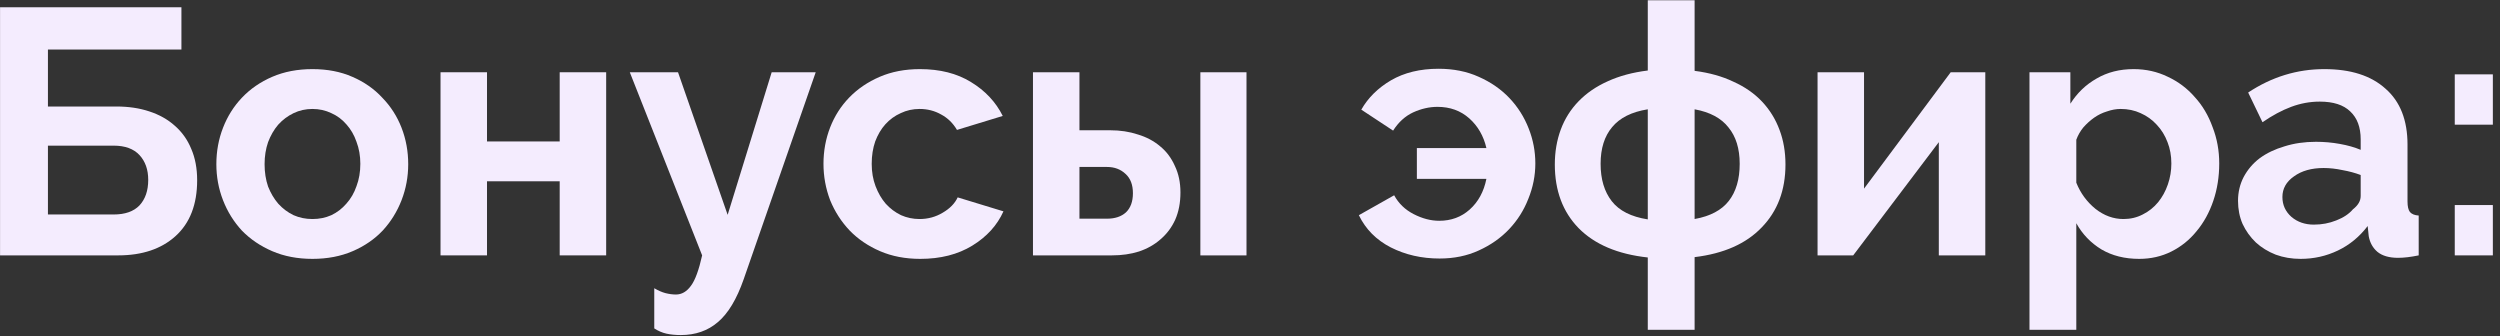<?xml version="1.0" encoding="UTF-8"?> <svg xmlns="http://www.w3.org/2000/svg" width="186" height="25" viewBox="0 0 186 25" fill="none"><rect x="0" y="0" width="186" height="25" fill="#333333" stroke="none"/> <path d="M0.004 0.54H13.498V3.686H3.566V7.924H8.662C9.563 7.924 10.378 8.045 11.106 8.288C11.851 8.531 12.484 8.886 13.004 9.354C13.541 9.822 13.949 10.394 14.226 11.07C14.521 11.746 14.668 12.526 14.668 13.41C14.668 15.213 14.131 16.599 13.056 17.57C11.999 18.523 10.577 19 8.792 19H0.004V0.54ZM8.454 15.958C9.303 15.958 9.945 15.733 10.378 15.282C10.811 14.814 11.028 14.181 11.028 13.384C11.028 12.621 10.811 12.006 10.378 11.538C9.945 11.07 9.303 10.836 8.454 10.836H3.566V15.958H8.454Z" fill="#F4ECFE"></path> <path d="M23.247 19.26C22.138 19.26 21.141 19.069 20.257 18.688C19.373 18.307 18.619 17.795 17.995 17.154C17.388 16.495 16.92 15.741 16.591 14.892C16.262 14.043 16.097 13.15 16.097 12.214C16.097 11.261 16.262 10.359 16.591 9.51C16.92 8.661 17.388 7.915 17.995 7.274C18.619 6.615 19.373 6.095 20.257 5.714C21.141 5.333 22.138 5.142 23.247 5.142C24.356 5.142 25.344 5.333 26.211 5.714C27.095 6.095 27.84 6.615 28.447 7.274C29.071 7.915 29.548 8.661 29.877 9.51C30.206 10.359 30.371 11.261 30.371 12.214C30.371 13.15 30.206 14.043 29.877 14.892C29.548 15.741 29.08 16.495 28.473 17.154C27.866 17.795 27.121 18.307 26.237 18.688C25.353 19.069 24.356 19.26 23.247 19.26ZM19.685 12.214C19.685 12.821 19.772 13.375 19.945 13.878C20.136 14.363 20.387 14.788 20.699 15.152C21.028 15.516 21.41 15.802 21.843 16.01C22.276 16.201 22.744 16.296 23.247 16.296C23.75 16.296 24.218 16.201 24.651 16.01C25.084 15.802 25.457 15.516 25.769 15.152C26.098 14.788 26.35 14.355 26.523 13.852C26.714 13.349 26.809 12.795 26.809 12.188C26.809 11.599 26.714 11.053 26.523 10.55C26.35 10.047 26.098 9.614 25.769 9.25C25.457 8.886 25.084 8.609 24.651 8.418C24.218 8.21 23.75 8.106 23.247 8.106C22.744 8.106 22.276 8.21 21.843 8.418C21.41 8.626 21.028 8.912 20.699 9.276C20.387 9.64 20.136 10.073 19.945 10.576C19.772 11.079 19.685 11.625 19.685 12.214Z" fill="#F4ECFE"></path> <path d="M36.233 10.524H41.641V5.376H45.099V19H41.641V13.488H36.233V19H32.775V5.376H36.233V10.524Z" fill="#F4ECFE"></path> <path d="M48.677 21.444C48.972 21.617 49.249 21.739 49.509 21.808C49.786 21.877 50.047 21.912 50.289 21.912C50.722 21.912 51.095 21.695 51.407 21.262C51.719 20.846 51.996 20.092 52.239 19L46.857 5.376H50.445L54.137 15.984L57.413 5.376H60.689L55.333 20.768C54.813 22.259 54.172 23.325 53.409 23.966C52.664 24.607 51.745 24.928 50.653 24.928C50.255 24.928 49.899 24.893 49.587 24.824C49.275 24.755 48.972 24.625 48.677 24.434V21.444Z" fill="#F4ECFE"></path> <path d="M61.267 12.188C61.267 11.235 61.432 10.333 61.761 9.484C62.09 8.635 62.567 7.889 63.191 7.248C63.815 6.607 64.569 6.095 65.453 5.714C66.337 5.333 67.334 5.142 68.443 5.142C69.934 5.142 71.199 5.463 72.239 6.104C73.296 6.745 74.085 7.586 74.605 8.626L71.199 9.666C70.904 9.163 70.514 8.782 70.029 8.522C69.544 8.245 69.006 8.106 68.417 8.106C67.914 8.106 67.446 8.21 67.013 8.418C66.58 8.609 66.198 8.886 65.869 9.25C65.557 9.597 65.306 10.021 65.115 10.524C64.942 11.027 64.855 11.581 64.855 12.188C64.855 12.795 64.95 13.349 65.141 13.852C65.332 14.355 65.583 14.788 65.895 15.152C66.224 15.516 66.606 15.802 67.039 16.01C67.472 16.201 67.932 16.296 68.417 16.296C69.041 16.296 69.613 16.14 70.133 15.828C70.67 15.516 71.043 15.135 71.251 14.684L74.657 15.724C74.189 16.764 73.418 17.613 72.343 18.272C71.268 18.931 69.977 19.26 68.469 19.26C67.36 19.26 66.363 19.069 65.479 18.688C64.595 18.307 63.841 17.795 63.217 17.154C62.593 16.495 62.108 15.741 61.761 14.892C61.432 14.025 61.267 13.124 61.267 12.188Z" fill="#F4ECFE"></path> <path d="M76.853 5.376H80.311V9.692H82.599C83.344 9.692 84.029 9.796 84.653 10.004C85.294 10.195 85.849 10.489 86.317 10.888C86.785 11.269 87.149 11.755 87.409 12.344C87.686 12.916 87.825 13.575 87.825 14.32C87.825 15.083 87.695 15.759 87.435 16.348C87.175 16.92 86.811 17.405 86.343 17.804C85.892 18.203 85.355 18.506 84.731 18.714C84.124 18.905 83.457 19 82.729 19H76.853V5.376ZM89.307 5.376H92.739V19H89.307V5.376ZM82.365 16.27C82.954 16.27 83.422 16.114 83.769 15.802C84.115 15.473 84.289 14.996 84.289 14.372C84.289 13.748 84.107 13.271 83.743 12.942C83.379 12.595 82.919 12.422 82.365 12.422H80.311V16.27H82.365Z" fill="#F4ECFE"></path> <path d="M107.105 19.234C105.77 19.234 104.557 18.957 103.465 18.402C102.39 17.847 101.601 17.05 101.099 16.01L103.725 14.528C104.054 15.135 104.539 15.603 105.181 15.932C105.822 16.261 106.455 16.426 107.079 16.426C107.963 16.426 108.717 16.149 109.341 15.594C109.982 15.022 110.398 14.259 110.589 13.306H105.415V11.018H110.589C110.381 10.117 109.956 9.38 109.315 8.808C108.673 8.236 107.885 7.95 106.949 7.95C106.342 7.95 105.735 8.089 105.129 8.366C104.539 8.643 104.045 9.094 103.647 9.718L101.281 8.158C101.783 7.274 102.52 6.546 103.491 5.974C104.479 5.402 105.657 5.116 107.027 5.116C108.136 5.116 109.133 5.315 110.017 5.714C110.918 6.113 111.681 6.641 112.305 7.3C112.929 7.959 113.405 8.713 113.735 9.562C114.064 10.394 114.229 11.261 114.229 12.162C114.229 13.063 114.055 13.939 113.709 14.788C113.379 15.637 112.903 16.391 112.279 17.05C111.655 17.709 110.901 18.237 110.017 18.636C109.15 19.035 108.179 19.234 107.105 19.234Z" fill="#F4ECFE"></path> <path d="M126.079 5.272C127.171 5.411 128.133 5.679 128.965 6.078C129.814 6.459 130.525 6.953 131.097 7.56C131.669 8.167 132.102 8.869 132.397 9.666C132.692 10.446 132.839 11.304 132.839 12.24C132.839 14.147 132.25 15.707 131.071 16.92C129.91 18.133 128.246 18.87 126.079 19.13V24.538H122.595V19.156C120.359 18.913 118.643 18.185 117.447 16.972C116.268 15.759 115.679 14.181 115.679 12.24C115.679 11.304 115.826 10.437 116.121 9.64C116.416 8.843 116.858 8.141 117.447 7.534C118.036 6.927 118.756 6.433 119.605 6.052C120.472 5.653 121.468 5.385 122.595 5.246V0.02H126.079V5.272ZM122.595 8.132C121.399 8.323 120.515 8.765 119.943 9.458C119.371 10.134 119.085 11.044 119.085 12.188C119.085 13.332 119.362 14.259 119.917 14.97C120.472 15.681 121.364 16.131 122.595 16.322V8.132ZM126.079 16.296C127.24 16.088 128.09 15.637 128.627 14.944C129.164 14.251 129.433 13.332 129.433 12.188C129.433 11.061 129.156 10.16 128.601 9.484C128.064 8.791 127.223 8.34 126.079 8.132V16.296Z" fill="#F4ECFE"></path> <path d="M138.684 14.034L145.132 5.376H147.706V19H144.248V10.576L137.878 19H135.226V5.376H138.684V14.034Z" fill="#F4ECFE"></path> <path d="M159.157 19.26C158.083 19.26 157.147 19.026 156.349 18.558C155.552 18.073 154.928 17.423 154.477 16.608V24.538H150.993V5.376H154.035V7.716C154.538 6.919 155.188 6.295 155.985 5.844C156.783 5.376 157.701 5.142 158.741 5.142C159.66 5.142 160.509 5.333 161.289 5.714C162.069 6.078 162.737 6.581 163.291 7.222C163.863 7.846 164.305 8.591 164.617 9.458C164.947 10.307 165.111 11.209 165.111 12.162C165.111 13.15 164.964 14.077 164.669 14.944C164.375 15.811 163.959 16.565 163.421 17.206C162.901 17.847 162.277 18.35 161.549 18.714C160.821 19.078 160.024 19.26 159.157 19.26ZM157.987 16.296C158.507 16.296 158.984 16.183 159.417 15.958C159.868 15.733 160.249 15.429 160.561 15.048C160.873 14.667 161.116 14.225 161.289 13.722C161.463 13.219 161.549 12.699 161.549 12.162C161.549 11.59 161.454 11.061 161.263 10.576C161.073 10.073 160.804 9.64 160.457 9.276C160.128 8.912 159.729 8.626 159.261 8.418C158.811 8.21 158.317 8.106 157.779 8.106C157.45 8.106 157.112 8.167 156.765 8.288C156.419 8.392 156.098 8.548 155.803 8.756C155.509 8.964 155.24 9.207 154.997 9.484C154.772 9.761 154.599 10.065 154.477 10.394V13.592C154.789 14.372 155.266 15.022 155.907 15.542C156.549 16.045 157.242 16.296 157.987 16.296Z" fill="#F4ECFE"></path> <path d="M171.163 19.26C170.505 19.26 169.889 19.156 169.317 18.948C168.745 18.723 168.251 18.419 167.835 18.038C167.419 17.639 167.09 17.18 166.847 16.66C166.622 16.14 166.509 15.568 166.509 14.944C166.509 14.303 166.648 13.713 166.925 13.176C167.22 12.621 167.619 12.153 168.121 11.772C168.641 11.391 169.257 11.096 169.967 10.888C170.678 10.663 171.458 10.55 172.307 10.55C172.914 10.55 173.503 10.602 174.075 10.706C174.665 10.81 175.185 10.957 175.635 11.148V10.368C175.635 9.467 175.375 8.773 174.855 8.288C174.353 7.803 173.599 7.56 172.593 7.56C171.865 7.56 171.155 7.69 170.461 7.95C169.768 8.21 169.057 8.591 168.329 9.094L167.263 6.884C169.014 5.723 170.903 5.142 172.931 5.142C174.89 5.142 176.407 5.627 177.481 6.598C178.573 7.551 179.119 8.938 179.119 10.758V14.996C179.119 15.36 179.18 15.62 179.301 15.776C179.44 15.932 179.657 16.019 179.951 16.036V19C179.362 19.121 178.851 19.182 178.417 19.182C177.759 19.182 177.247 19.035 176.883 18.74C176.537 18.445 176.32 18.055 176.233 17.57L176.155 16.816C175.549 17.613 174.812 18.22 173.945 18.636C173.079 19.052 172.151 19.26 171.163 19.26ZM172.151 16.712C172.741 16.712 173.295 16.608 173.815 16.4C174.353 16.192 174.769 15.915 175.063 15.568C175.445 15.273 175.635 14.944 175.635 14.58V13.02C175.219 12.864 174.769 12.743 174.283 12.656C173.798 12.552 173.33 12.5 172.879 12.5C171.978 12.5 171.241 12.708 170.669 13.124C170.097 13.523 169.811 14.034 169.811 14.658C169.811 15.247 170.037 15.741 170.487 16.14C170.938 16.521 171.493 16.712 172.151 16.712Z" fill="#F4ECFE"></path> <path d="M182.634 9.276V5.532H185.468V9.276H182.634ZM182.634 19V15.256H185.468V19H182.634Z" fill="#F4ECFE"></path> </svg> 